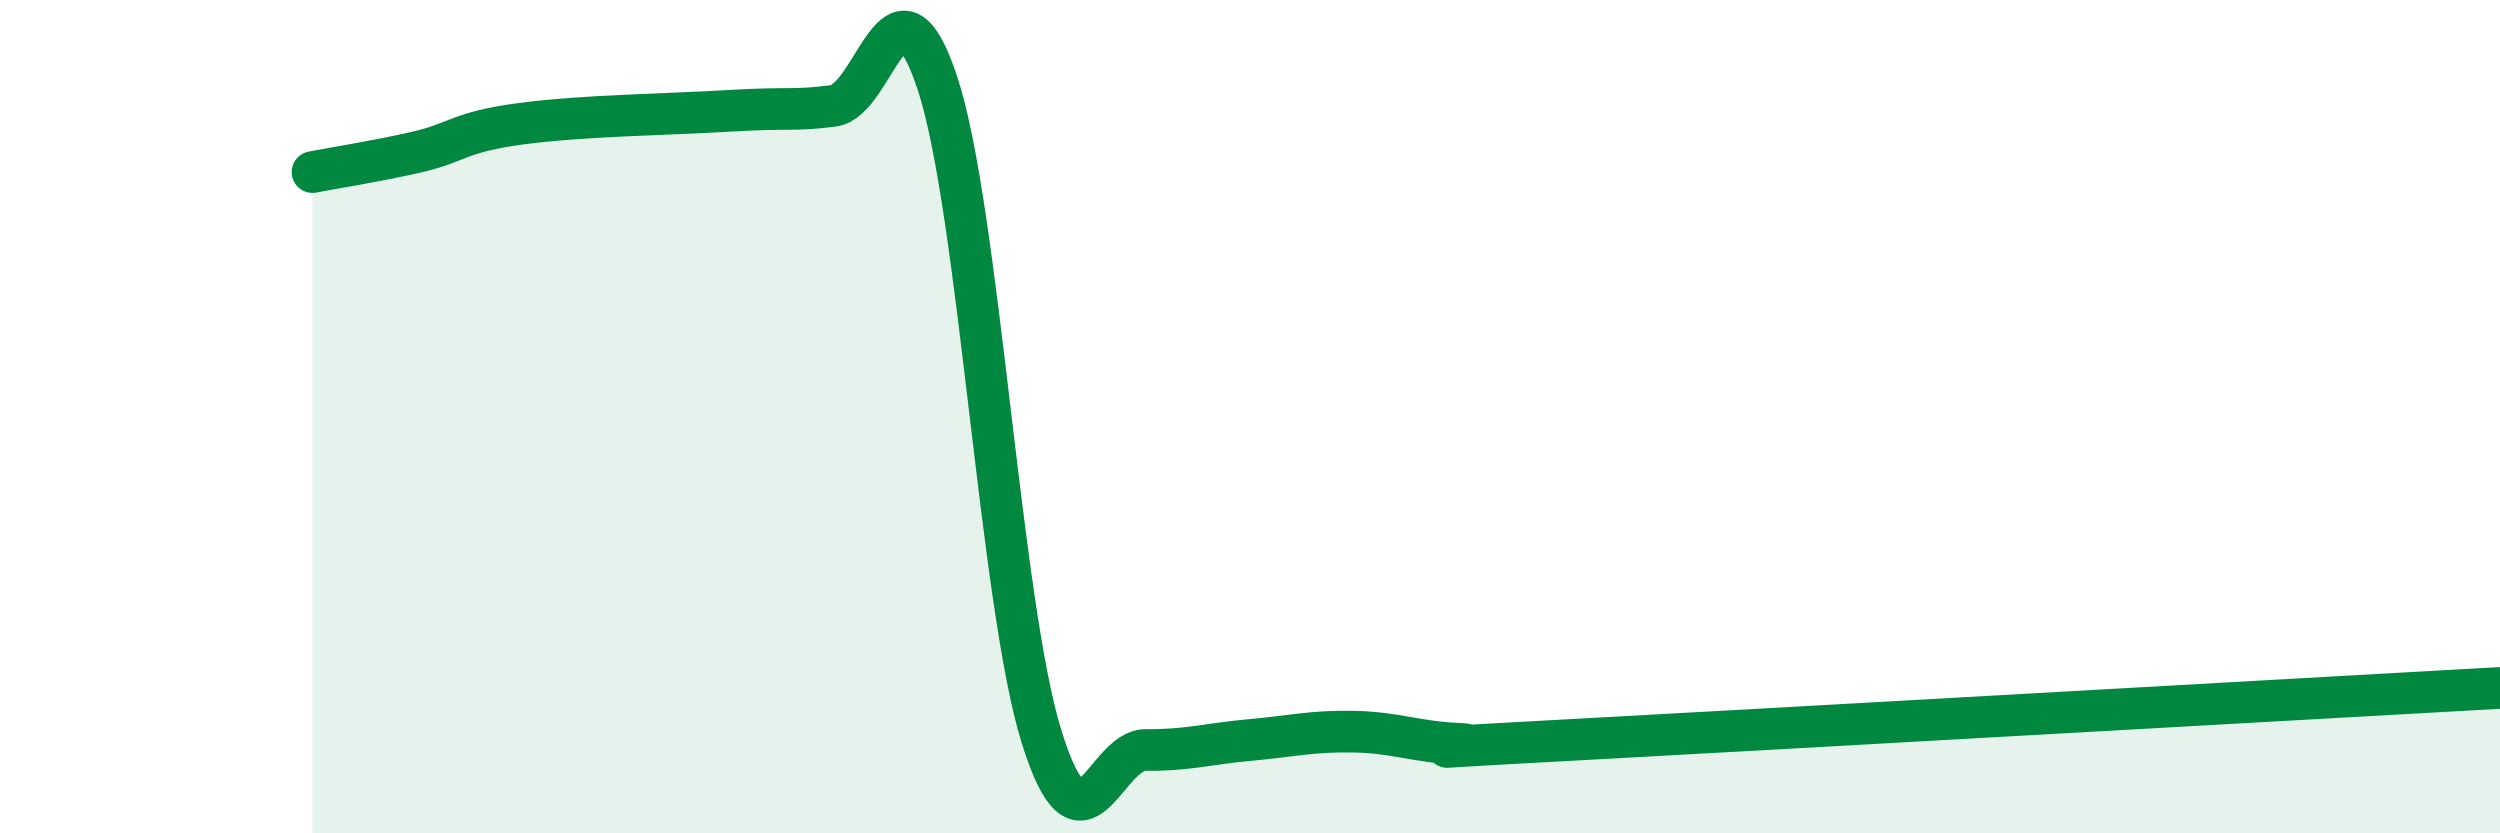 
    <svg width="60" height="20" viewBox="0 0 60 20" xmlns="http://www.w3.org/2000/svg">
      <path
        d="M 7.5,4.13 C 8,4.03 9,3.88 10,3.65 C 11,3.42 11,3.17 12.5,2.97 C 14,2.77 16,2.75 17.5,2.66 C 19,2.57 19,2.67 20,2.54 C 21,2.41 21.5,-1.03 22.5,2 C 23.5,5.03 24,14.49 25,17.69 C 26,20.89 26.5,17.99 27.5,18 C 28.5,18.01 29,17.85 30,17.76 C 31,17.67 31.5,17.54 32.5,17.56 C 33.5,17.58 34,17.81 35,17.85 C 36,17.89 32.5,18.04 37.5,17.77 C 42.5,17.5 55.5,16.76 60,16.51L60 20L7.5 20Z"
        fill="#008740"
        opacity="0.1"
        stroke-linecap="round"
        stroke-linejoin="round"
      />
      <path
        d="M 7.5,4.13 C 8,4.03 9,3.88 10,3.65 C 11,3.42 11,3.17 12.5,2.97 C 14,2.77 16,2.75 17.5,2.66 C 19,2.57 19,2.67 20,2.54 C 21,2.41 21.5,-1.03 22.5,2 C 23.5,5.03 24,14.49 25,17.69 C 26,20.89 26.5,17.99 27.5,18 C 28.5,18.01 29,17.85 30,17.76 C 31,17.67 31.5,17.54 32.5,17.56 C 33.5,17.58 34,17.81 35,17.85 C 36,17.89 32.5,18.04 37.5,17.77 C 42.5,17.5 55.5,16.76 60,16.51"
        stroke="#008740"
        stroke-width="1"
        fill="none"
        stroke-linecap="round"
        stroke-linejoin="round"
      />
    </svg>
  